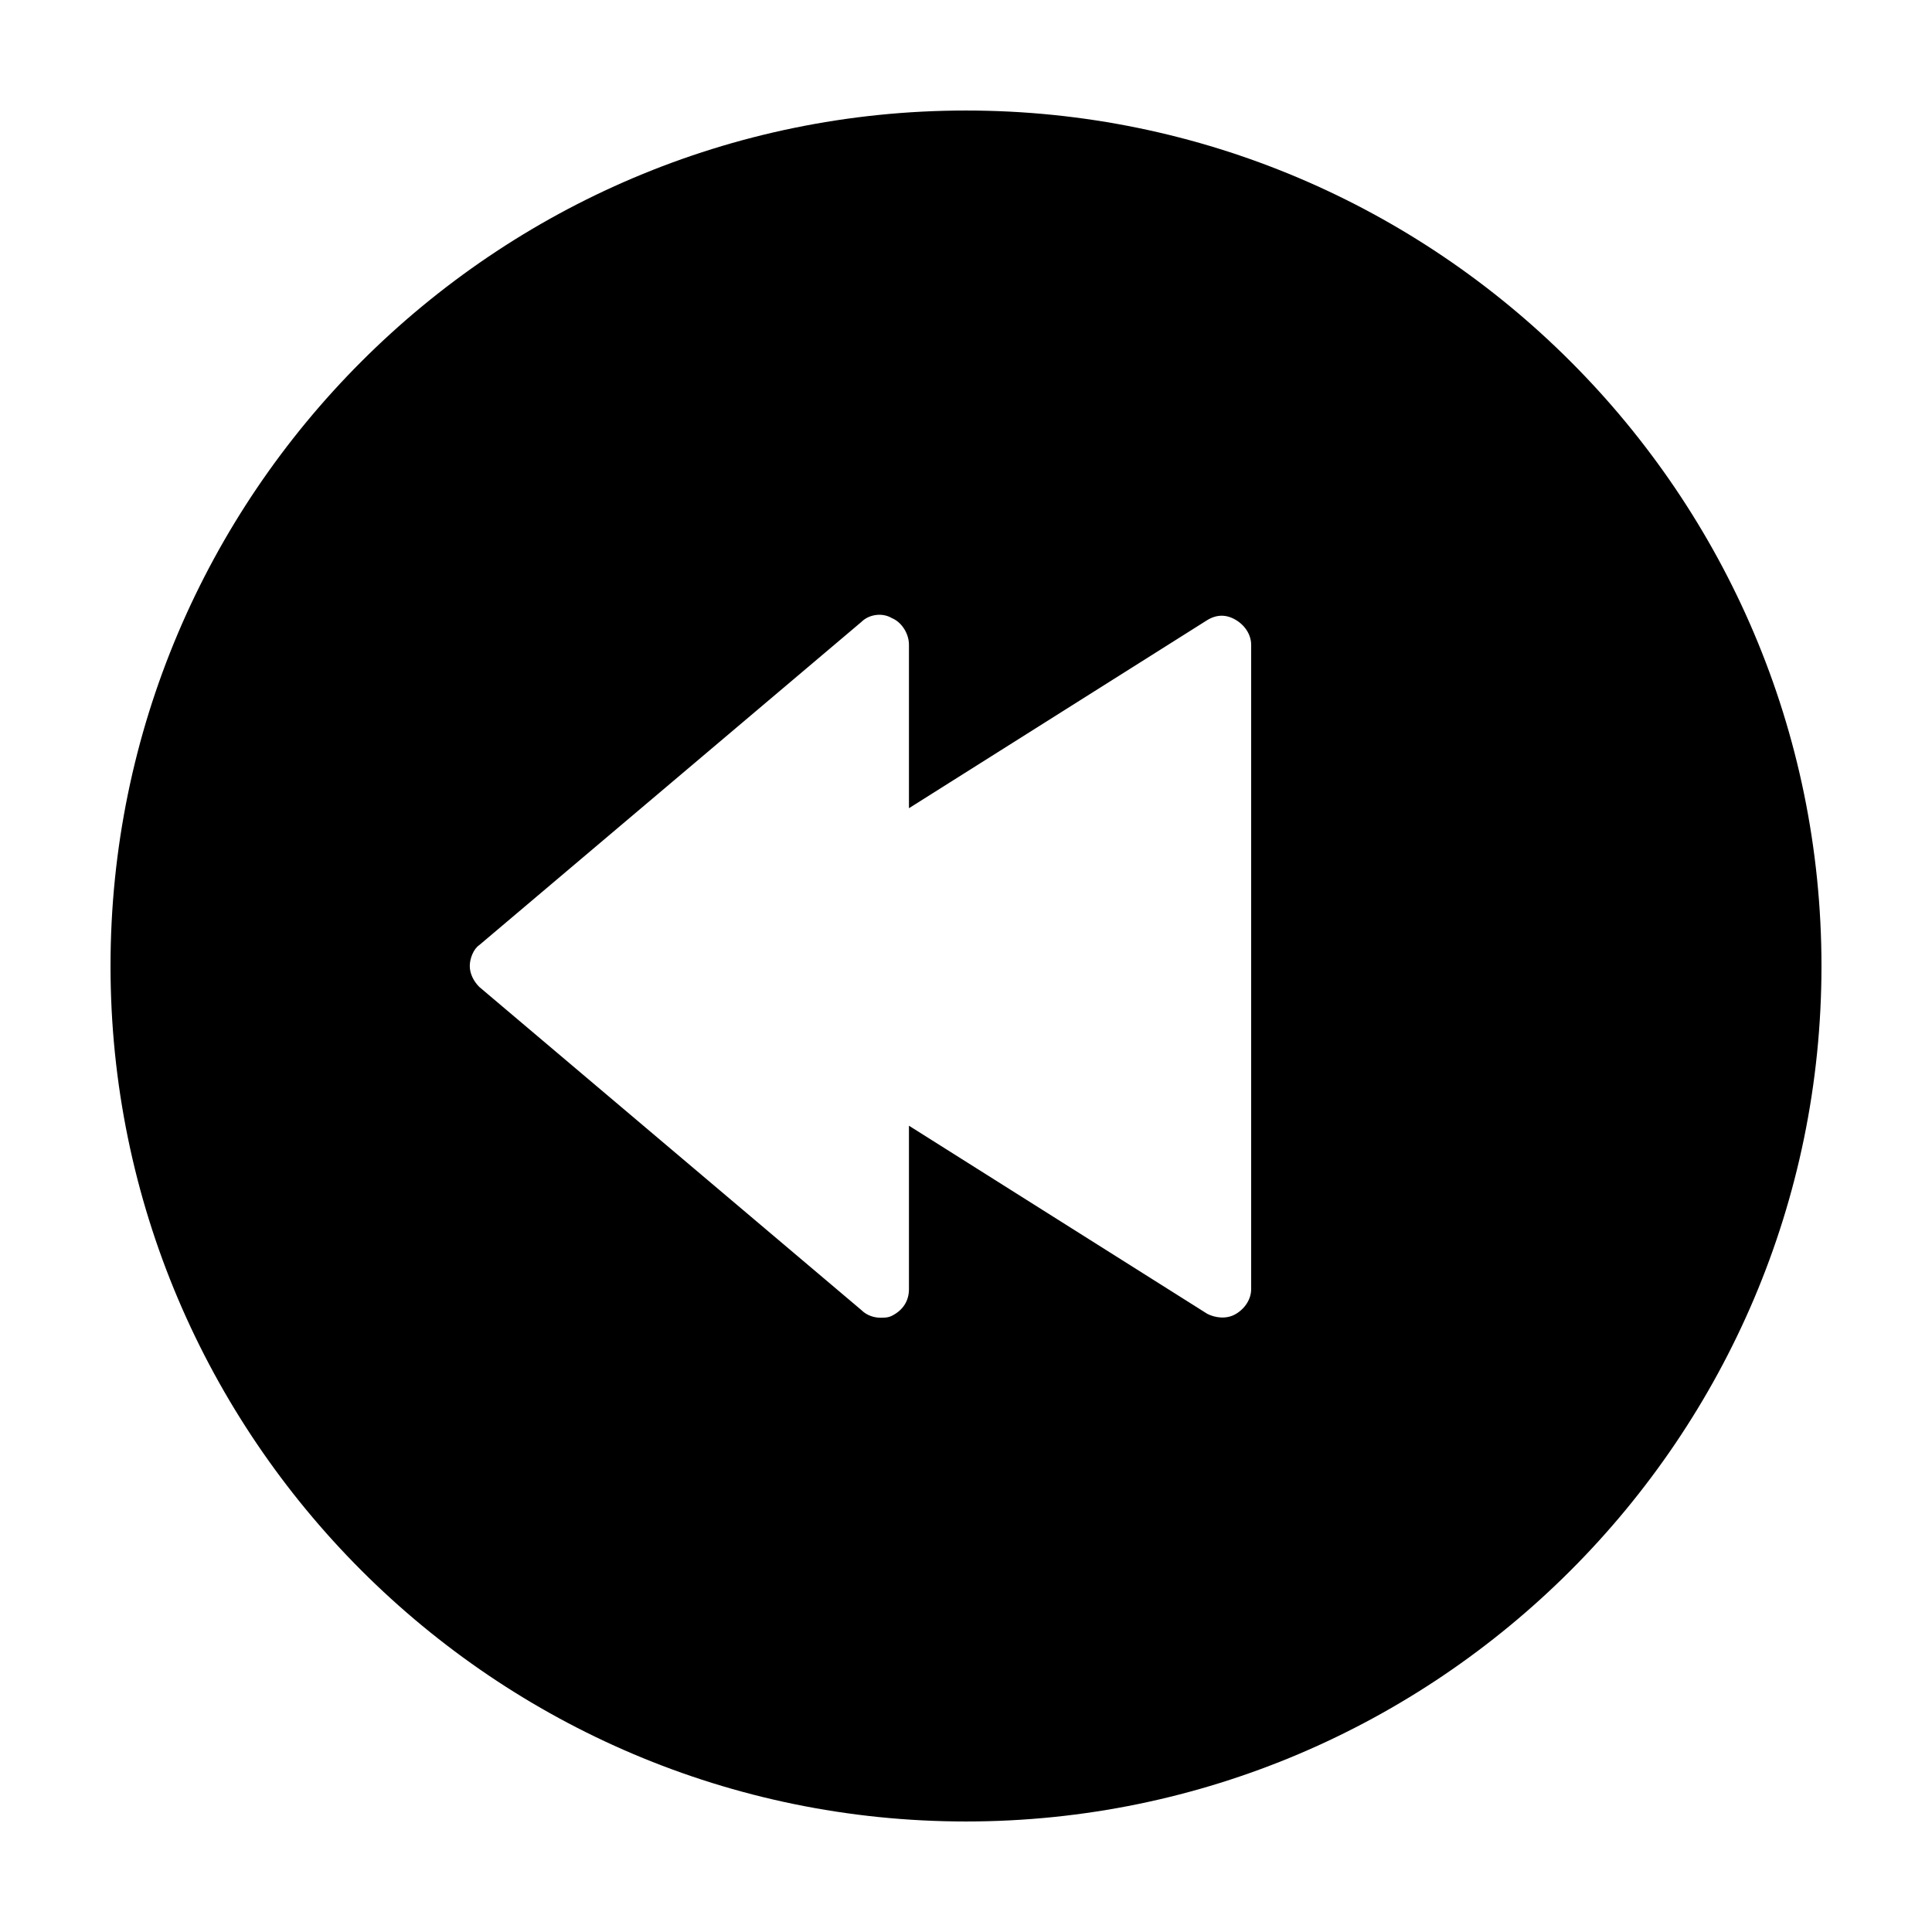 <?xml version="1.0" encoding="UTF-8"?>
<!-- Uploaded to: SVG Repo, www.svgrepo.com, Generator: SVG Repo Mixer Tools -->
<svg fill="#000000" width="800px" height="800px" version="1.1" viewBox="144 144 512 512" xmlns="http://www.w3.org/2000/svg">
 <path d="m400 173.29c-124.95 0-226.71 101.77-226.71 226.71s101.77 226.71 226.71 226.71 226.71-101.77 226.71-226.71c-0.004-124.95-101.77-226.71-226.71-226.71zm75.57 312.36c0 2.519-1.512 5.039-4.031 6.551-2.519 1.512-5.543 1.008-7.559 0l-79.098-49.875v43.324c0 3.023-1.512 5.543-4.535 7.055-1.008 0.504-2.016 0.504-3.023 0.504-1.512 0-3.527-0.504-5.039-2.016l-101.27-85.648c-1.512-1.512-2.519-3.527-2.519-5.543s1.008-4.535 2.519-5.543l101.27-85.648c2.016-2.016 5.543-2.519 8.062-1.008 2.519 1.008 4.535 4.031 4.535 7.055v43.328l79.098-49.879c2.519-1.512 5.039-1.512 7.559 0 2.519 1.512 4.031 4.031 4.031 6.551z"/>
</svg>